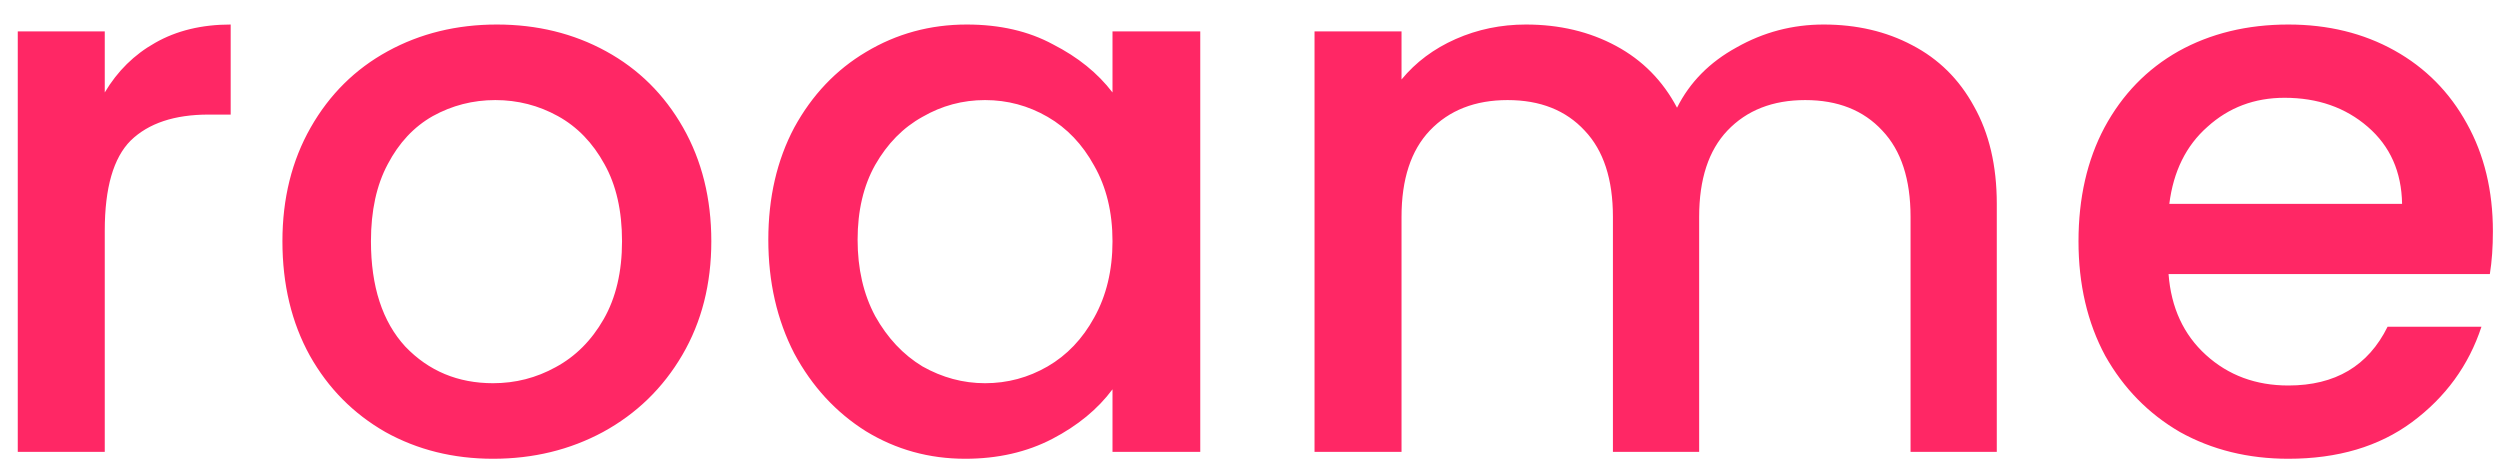<svg width="95" height="18" viewBox="0 0 95 18" fill="none" xmlns="http://www.w3.org/2000/svg">
<path d="M3.981 3.513C4.464 2.701 5.102 2.073 5.895 1.628C6.707 1.164 7.664 0.932 8.766 0.932V4.354H7.925C6.63 4.354 5.644 4.683 4.967 5.34C4.31 5.997 3.981 7.138 3.981 8.762V17.172H0.675V1.193H3.981V3.513ZM18.736 17.433C17.228 17.433 15.865 17.095 14.647 16.418C13.429 15.722 12.472 14.755 11.776 13.518C11.08 12.261 10.732 10.811 10.732 9.168C10.732 7.544 11.089 6.104 11.805 4.847C12.52 3.59 13.496 2.624 14.734 1.947C15.971 1.27 17.354 0.932 18.881 0.932C20.408 0.932 21.791 1.27 23.028 1.947C24.265 2.624 25.242 3.59 25.957 4.847C26.672 6.104 27.03 7.544 27.03 9.168C27.03 10.792 26.663 12.232 25.928 13.489C25.193 14.745 24.188 15.722 22.912 16.418C21.655 17.095 20.263 17.433 18.736 17.433ZM18.736 14.562C19.587 14.562 20.379 14.359 21.114 13.953C21.868 13.547 22.477 12.938 22.941 12.126C23.405 11.314 23.637 10.328 23.637 9.168C23.637 8.008 23.415 7.032 22.97 6.239C22.525 5.427 21.936 4.818 21.201 4.412C20.466 4.006 19.674 3.803 18.823 3.803C17.972 3.803 17.18 4.006 16.445 4.412C15.729 4.818 15.159 5.427 14.734 6.239C14.309 7.032 14.096 8.008 14.096 9.168C14.096 10.889 14.531 12.223 15.401 13.17C16.29 14.098 17.402 14.562 18.736 14.562ZM29.196 9.11C29.196 7.505 29.525 6.084 30.182 4.847C30.859 3.61 31.767 2.653 32.908 1.976C34.068 1.28 35.344 0.932 36.736 0.932C37.993 0.932 39.085 1.183 40.013 1.686C40.96 2.169 41.714 2.778 42.275 3.513V1.193H45.61V17.172H42.275V14.794C41.714 15.548 40.951 16.176 39.984 16.679C39.017 17.181 37.915 17.433 36.678 17.433C35.305 17.433 34.049 17.085 32.908 16.389C31.767 15.674 30.859 14.688 30.182 13.431C29.525 12.155 29.196 10.714 29.196 9.11ZM42.275 9.168C42.275 8.066 42.043 7.109 41.579 6.297C41.134 5.485 40.545 4.866 39.81 4.441C39.075 4.016 38.283 3.803 37.432 3.803C36.581 3.803 35.789 4.016 35.054 4.441C34.319 4.847 33.72 5.456 33.256 6.268C32.811 7.061 32.589 8.008 32.589 9.11C32.589 10.212 32.811 11.178 33.256 12.01C33.72 12.841 34.319 13.479 35.054 13.924C35.808 14.349 36.601 14.562 37.432 14.562C38.283 14.562 39.075 14.349 39.81 13.924C40.545 13.498 41.134 12.88 41.579 12.068C42.043 11.236 42.275 10.27 42.275 9.168ZM69.295 0.932C70.552 0.932 71.673 1.193 72.659 1.715C73.665 2.237 74.448 3.01 75.008 4.035C75.588 5.06 75.878 6.297 75.878 7.747V17.172H72.601V8.24C72.601 6.809 72.244 5.717 71.528 4.963C70.813 4.19 69.837 3.803 68.599 3.803C67.362 3.803 66.376 4.19 65.641 4.963C64.926 5.717 64.568 6.809 64.568 8.24V17.172H61.291V8.24C61.291 6.809 60.934 5.717 60.218 4.963C59.503 4.19 58.527 3.803 57.289 3.803C56.052 3.803 55.066 4.19 54.331 4.963C53.616 5.717 53.258 6.809 53.258 8.24V17.172H49.952V1.193H53.258V3.02C53.8 2.363 54.486 1.85 55.317 1.483C56.149 1.116 57.038 0.932 57.985 0.932C59.261 0.932 60.402 1.203 61.407 1.744C62.413 2.285 63.186 3.068 63.727 4.093C64.211 3.126 64.965 2.363 65.989 1.802C67.014 1.222 68.116 0.932 69.295 0.932ZM94.73 8.791C94.73 9.39 94.692 9.932 94.614 10.415H82.405C82.502 11.691 82.975 12.716 83.826 13.489C84.677 14.262 85.721 14.649 86.958 14.649C88.737 14.649 89.993 13.905 90.728 12.416H94.295C93.812 13.885 92.932 15.094 91.656 16.041C90.4 16.969 88.834 17.433 86.958 17.433C85.431 17.433 84.058 17.095 82.84 16.418C81.641 15.722 80.694 14.755 79.998 13.518C79.322 12.261 78.983 10.811 78.983 9.168C78.983 7.525 79.312 6.084 79.969 4.847C80.646 3.59 81.584 2.624 82.782 1.947C84 1.27 85.392 0.932 86.958 0.932C88.466 0.932 89.81 1.261 90.989 1.918C92.168 2.575 93.087 3.503 93.744 4.702C94.401 5.881 94.73 7.244 94.73 8.791ZM91.279 7.747C91.26 6.529 90.825 5.553 89.974 4.818C89.124 4.083 88.07 3.716 86.813 3.716C85.672 3.716 84.696 4.083 83.884 4.818C83.072 5.533 82.589 6.51 82.434 7.747H91.279Z" fill="#FF2765"/>
</svg>

